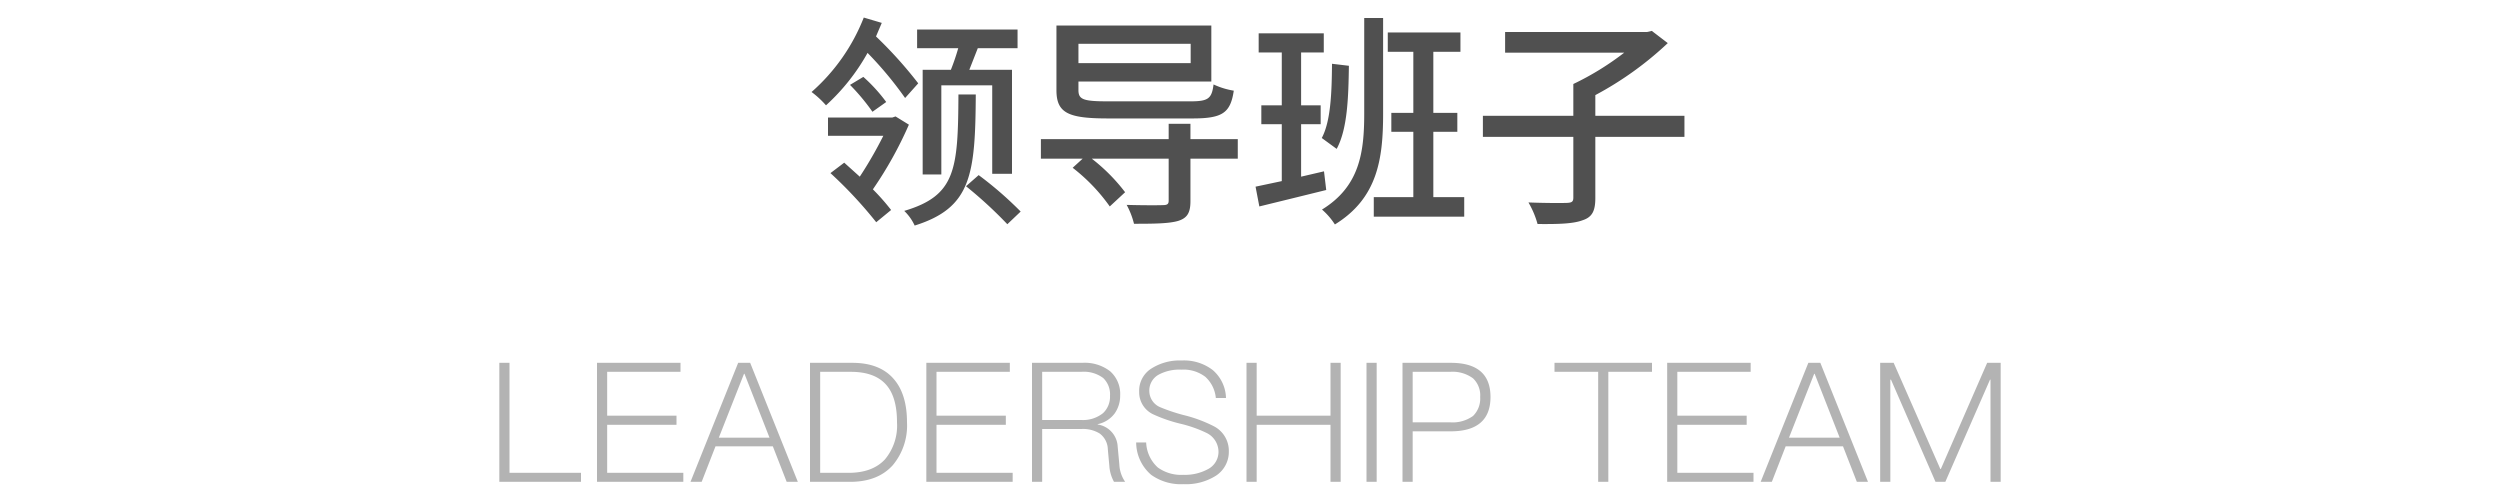 <svg xmlns="http://www.w3.org/2000/svg" width="450" height="90" viewBox="0 0 450 90">
  <g id="ldbz" transform="translate(-708 -1244)">
    <rect id="矩形_4356" data-name="矩形 4356" width="450" height="90" transform="translate(708 1244)" fill="red" opacity="0"/>
    <path id="路径_294" data-name="路径 294" d="M-135.12-21.42V0h14.7V-1.62h-12.87v-19.8Zm17.58,0V0H-102V-1.62h-13.71v-8.64h12.48v-1.65h-12.48V-19.8h13.2v-1.62Zm25.41,0L-100.71,0h2.01l2.49-6.39h10.32L-83.4,0h2.01l-8.58-21.42ZM-95.61-7.95l4.53-11.49h.09l4.5,11.49ZM-79.2-21.42V0h7.23q4.95,0,7.65-2.97a11.114,11.114,0,0,0,2.58-7.74c0-3.33-.78-5.91-2.31-7.71-1.68-2.01-4.2-3-7.53-3Zm1.83,1.62h5.52c2.88,0,5.04.78,6.42,2.4,1.26,1.47,1.89,3.69,1.89,6.69A9.464,9.464,0,0,1-65.7-4.05c-1.5,1.62-3.69,2.43-6.54,2.43h-5.13Zm19.11-1.62V0h15.54V-1.62H-56.43v-8.64h12.48v-1.65H-56.43V-19.8h13.2v-1.62Zm19.02,0V0h1.83V-9.51h7.08a5.73,5.73,0,0,1,3.27.81,3.65,3.65,0,0,1,1.47,2.85l.27,2.94A6.822,6.822,0,0,0-24.48,0h2.01a5.949,5.949,0,0,1-1.05-3.15l-.3-3.21a4.221,4.221,0,0,0-3.6-3.96v-.06a5.091,5.091,0,0,0,3.03-1.89,5.5,5.5,0,0,0,1.02-3.27,5.422,5.422,0,0,0-1.83-4.38,7.48,7.48,0,0,0-4.98-1.5Zm1.83,1.62h7.02a5.836,5.836,0,0,1,3.96,1.11,4.05,4.05,0,0,1,1.23,3.21,4.025,4.025,0,0,1-1.26,3.12,5.733,5.733,0,0,1-3.9,1.23h-7.05Zm25.11-2.04a9.416,9.416,0,0,0-5.34,1.38,4.718,4.718,0,0,0-2.31,4.26,4.386,4.386,0,0,0,2.46,4.02,26.588,26.588,0,0,0,4.92,1.71A22.987,22.987,0,0,1-7.86-8.82,3.794,3.794,0,0,1-5.67-5.4,3.506,3.506,0,0,1-7.41-2.37,8.658,8.658,0,0,1-12-1.26a7.149,7.149,0,0,1-4.59-1.32,6.4,6.4,0,0,1-2.1-4.5h-1.8a7.737,7.737,0,0,0,2.7,5.82A9.2,9.2,0,0,0-11.97.42,10.076,10.076,0,0,0-6.12-1.11,5.118,5.118,0,0,0-3.81-5.49a4.976,4.976,0,0,0-2.67-4.5A24.8,24.8,0,0,0-12-12.03a31.917,31.917,0,0,1-4.11-1.38,3.18,3.18,0,0,1-2.01-2.85,3.254,3.254,0,0,1,1.68-3.03,7.837,7.837,0,0,1,4.08-.9A6.46,6.46,0,0,1-8.04-18.9a5.87,5.87,0,0,1,1.89,3.81h1.83a6.869,6.869,0,0,0-2.4-5.04A8.493,8.493,0,0,0-12.3-21.84Zm11.67.42V0H1.2V-10.26H14.49V0h1.83V-21.42H14.49v9.51H1.2v-9.51Zm21.6,0V0H22.8V-21.42Zm6.48,0V0h1.83V-9.09h6.84c4.77,0,7.17-2.07,7.17-6.18s-2.4-6.15-7.14-6.15Zm1.83,1.62h6.75a6.165,6.165,0,0,1,4.11,1.17,4.187,4.187,0,0,1,1.29,3.36,4.365,4.365,0,0,1-1.29,3.42,6.281,6.281,0,0,1-4.11,1.14H29.28Zm25.53-1.62v1.62h7.86V0H64.5V-19.8h7.86v-1.62Zm20.28,0V0H90.63V-1.62H76.92v-8.64H89.4v-1.65H76.92V-19.8h13.2v-1.62Zm25.41,0L91.92,0h2.01l2.49-6.39h10.32L109.23,0h2.01l-8.58-21.42ZM97.02-7.95l4.53-11.49h.09l4.5,11.49Zm16.41-13.47V0h1.83V-18.39h.12L123.39,0h1.77l8.04-18.39h.09V0h1.83V-21.42h-2.43L124.35-2.31h-.09l-8.4-19.11Z" transform="translate(933 1330.729)" opacity="0.3"/>
    <path id="路径_295" data-name="路径 295" d="M27.52-20C27.44-6.52,27.08-1.8,17.76.96A8.631,8.631,0,0,1,19.64,3.6C29.84.4,30.56-5.52,30.64-20ZM28.88-3.48a76.13,76.13,0,0,1,7.44,6.84l2.4-2.28a65.063,65.063,0,0,0-7.56-6.56ZM8-21.72a36.932,36.932,0,0,1,4.04,4.84l2.48-1.76a29.3,29.3,0,0,0-4.12-4.52Zm13.08-2.72V-5.6h3.36V-21.64H33.6V-5.72h3.56V-24.44H29.48L31-28.32h7.16v-3.36H20.08v3.36h7.4a40.2,40.2,0,0,1-1.32,3.88Zm-10.6-9.4a34.642,34.642,0,0,1-9.4,13.4,16.67,16.67,0,0,1,2.6,2.4,37.128,37.128,0,0,0,7.48-9.44,65.613,65.613,0,0,1,6.76,8.12L20.28-22a75.029,75.029,0,0,0-7.6-8.44l1.04-2.44Zm-6.44,18v3.28H14A72.256,72.256,0,0,1,9.76-5.2L6.96-7.72,4.48-5.84A77.036,77.036,0,0,1,12.72,3L15.4.8a39.78,39.78,0,0,0-3.28-3.72A69.334,69.334,0,0,0,18.6-14.56l-2.4-1.48-.6.2ZM48.08-6.8A32.649,32.649,0,0,1,54.76.16L57.52-2.4a32.687,32.687,0,0,0-6-6.04H65.36V-.88c0,.6-.24.8-1.04.8-.76.04-3.76.04-6.52-.04a14.231,14.231,0,0,1,1.32,3.4c3.8,0,6.32-.04,7.96-.52,1.64-.52,2.2-1.48,2.2-3.56V-8.44H77.8v-3.52H69.28v-2.76H65.36v2.76h-23v3.52h7.52ZM45.16-30.68v9.92c0,4.16,2.2,5.08,9.32,5.08H69.6c5.36,0,6.88-.92,7.48-5a13.764,13.764,0,0,1-3.64-1.12c-.32,2.56-.96,3.04-4.16,3.04H54.32c-4.4,0-5.2-.36-5.2-2.04v-1.52H73.04V-32.4H45.16Zm3.96,1.56h20.2v3.48H49.12Zm51.44-4.64v17.2c0,7.04-.84,13.12-7.6,17.28A12.435,12.435,0,0,1,95.28,3.4c7.68-4.72,8.68-11.8,8.68-19.92V-33.76Zm-5.8,8.24c-.04,5.32-.24,10.36-1.84,13.36L95.6-10.2c1.96-3.6,2.12-9.36,2.2-14.96Zm10.68,8.84v3.4h3.96V-1.52h-7.12V2h16.28V-1.52H113V-13.28h4.32v-3.4H113v-11h4.88v-3.48H104.8v3.48h4.6v11ZM81-3.4,81.68.16c3.44-.84,7.84-1.92,12.04-2.96l-.4-3.36L89.2-5.2v-9.44h3.52v-3.4H89.2v-9.52h4.08V-31H81.56v3.44h4.16v9.52H82.04v3.4h3.68V-4.4Zm57.2-18.48v5.72H121.92v3.8H138.2V-1.44c0,.72-.24.92-1.12.96s-3.88.04-6.96-.08a16.11,16.11,0,0,1,1.64,3.88c3.76.04,6.44-.04,8.12-.68,1.72-.56,2.28-1.68,2.28-4v-11H158.2v-3.8H142.16v-3.72a60.564,60.564,0,0,0,13.04-9.36l-2.88-2.2-.84.2H125.92v3.72h21.44A50.381,50.381,0,0,1,138.2-21.88Z" transform="translate(853 1281)" fill="#505050"/>
  </g>
</svg>
